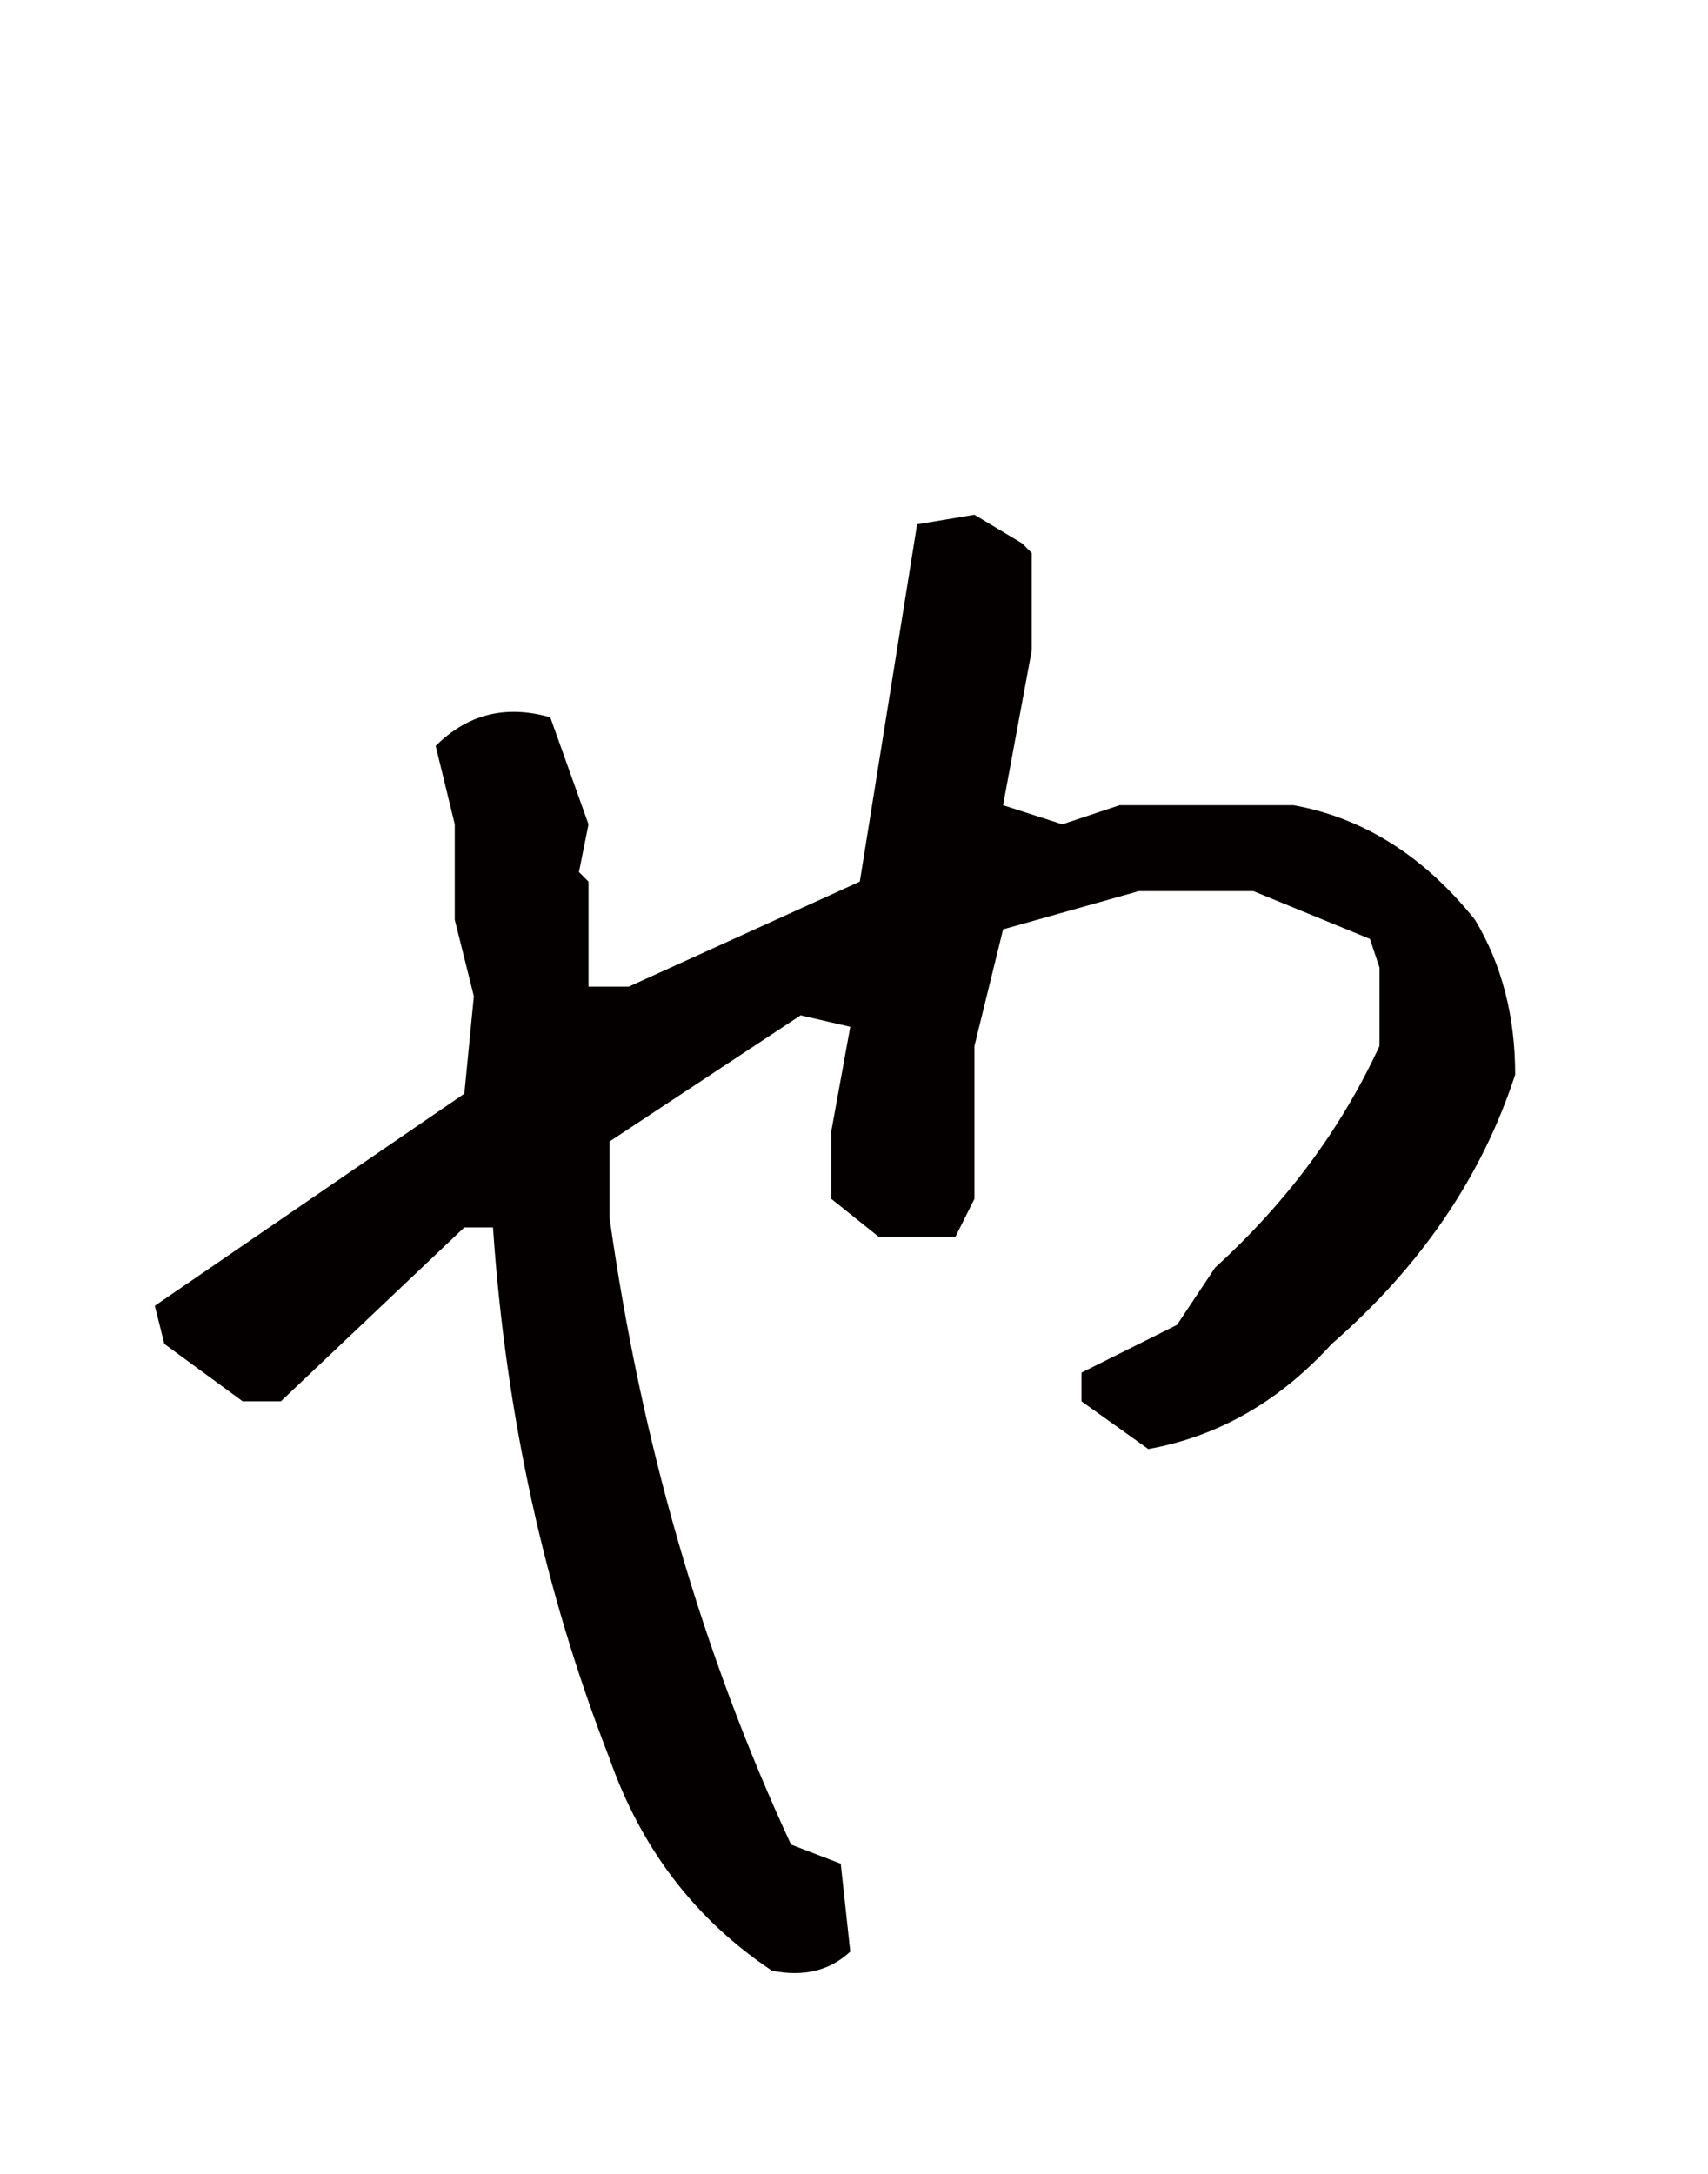 <?xml version="1.0" encoding="utf-8"?>
<!-- Generator: Adobe Illustrator 16.0.0, SVG Export Plug-In . SVG Version: 6.00 Build 0)  -->
<!DOCTYPE svg PUBLIC "-//W3C//DTD SVG 1.1//EN" "http://www.w3.org/Graphics/SVG/1.1/DTD/svg11.dtd">
<svg version="1.1" id="レイヤー_1" xmlns="http://www.w3.org/2000/svg" xmlns:xlink="http://www.w3.org/1999/xlink" x="0px"
	 y="0px" width="55px" height="70px" viewBox="0 0 55 70" enable-background="new 0 0 55 70" xml:space="preserve">
<path fill="#040000" d="M24.857,63.457c-2.461-1.642-4.205-3.918-5.229-6.83c-2.092-5.373-3.344-11.074-3.753-17.104h-0.923
	l-5.907,5.6h-1.23l-2.522-1.847l-0.308-1.229l9.967-6.83l0.307-3.138l-0.615-2.461v-3.076l-0.615-2.523
	c1.025-1.024,2.255-1.332,3.691-0.922l1.231,3.445l-0.308,1.538l0.308,0.308v3.383h1.292l7.444-3.383l1.845-11.505l1.846-0.308
	l1.539,0.923l0.307,0.308v3.137l-0.924,4.984l1.908,0.615l1.846-0.615h5.598c2.256,0.41,4.205,1.64,5.846,3.691
	c0.861,1.437,1.293,3.098,1.293,4.984c-1.068,3.282-3.037,6.173-5.908,8.674c-1.682,1.847-3.65,2.976-5.906,3.384l-2.152-1.537
	v-0.924l3.076-1.537l1.23-1.847c2.297-2.091,4.061-4.47,5.291-7.136v-2.523l-0.309-0.923l-3.752-1.538H36.67l-4.369,1.231
	l-0.922,3.753v4.922l-0.615,1.23h-2.461l-1.538-1.23v-2.154l0.615-3.384l-1.599-0.369l-6.152,4.062v2.461
	c1.024,7.26,2.973,13.986,5.844,20.179l1.6,0.616l0.307,2.83C26.724,63.457,25.882,63.662,24.857,63.457"/>
</svg>
